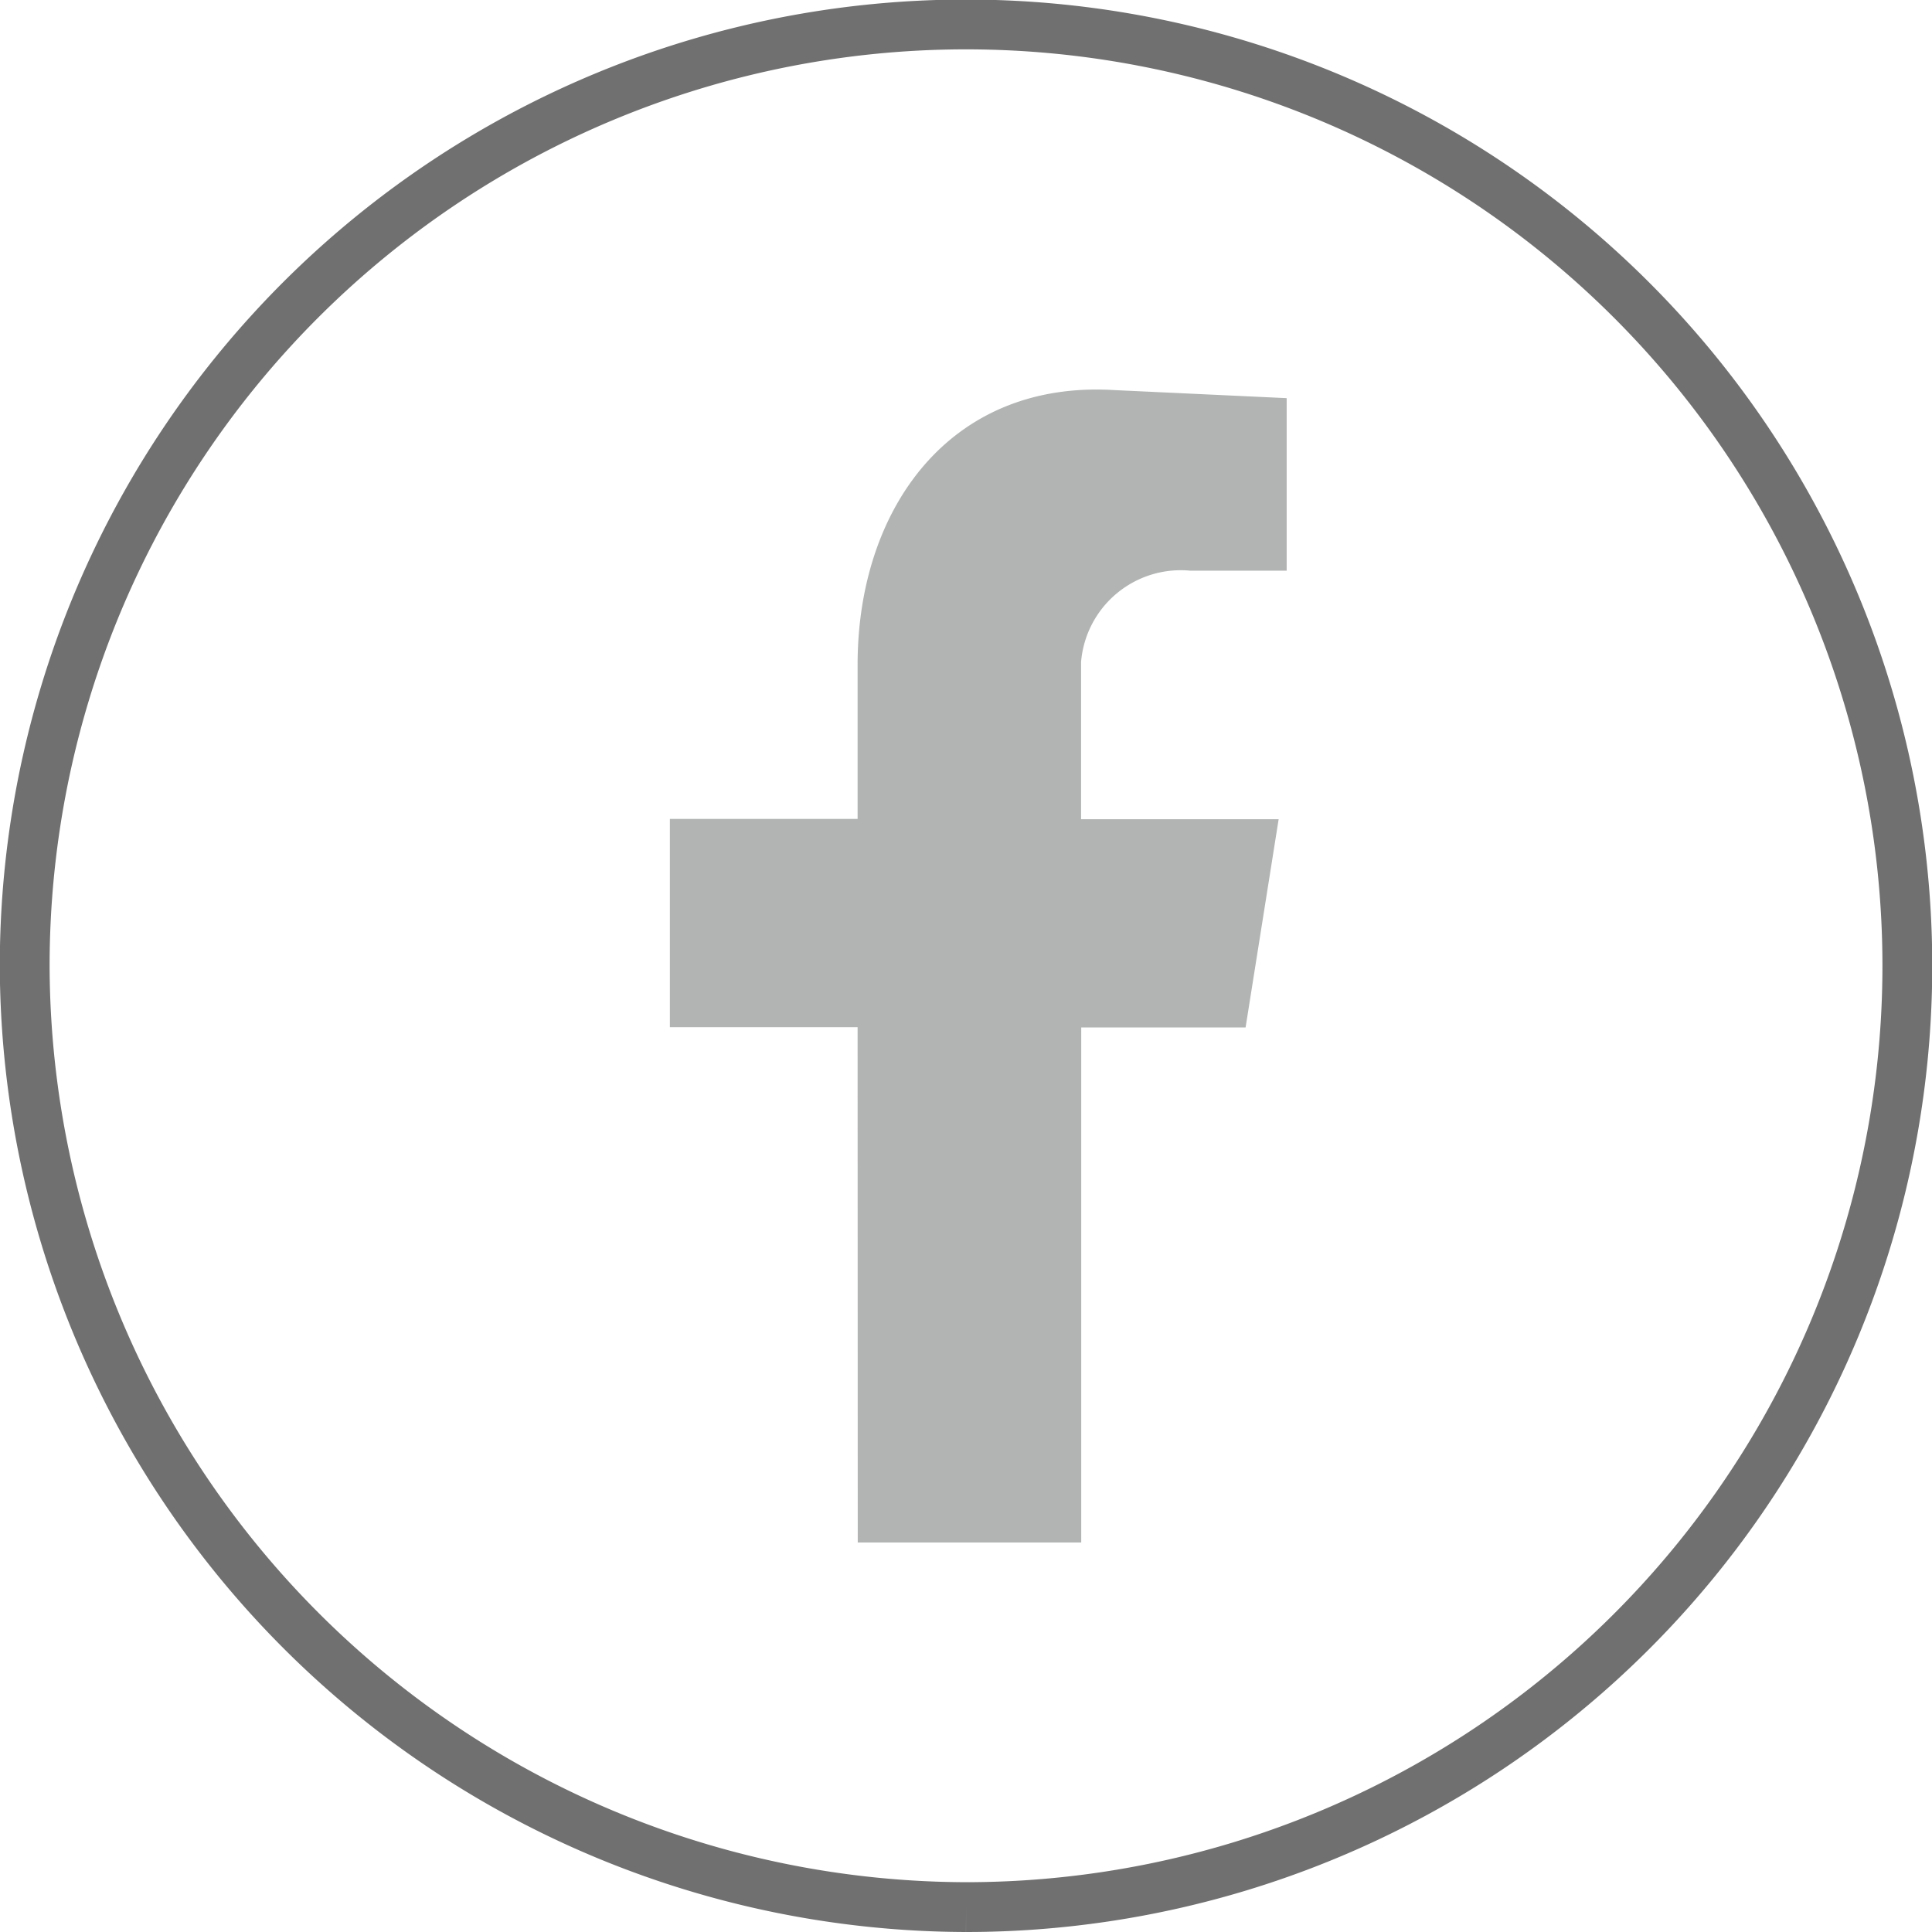 <svg xmlns="http://www.w3.org/2000/svg" width="38.791" height="38.791" viewBox="0 0 38.791 38.791">
  <g id="グループ_487" data-name="グループ 487" transform="translate(0.5 0.5)">
    <path id="パス_323" data-name="パス 323" d="M545.64,52.555a18.9,18.9,0,1,0-18.9-18.9,18.949,18.949,0,0,0,18.9,18.9" transform="translate(-526.744 -14.764)" fill="none" stroke="#707070" stroke-width="1" fill-rule="evenodd"/>
    <path id="パス_324" data-name="パス 324" d="M647.836,112.6h4.487V102.259h3.3l.664-4.182h-3.967V94.918a2.009,2.009,0,0,1,2.19-1.831h1.938V89.623l-3.464-.162c-3.32-.2-5.151,2.405-5.151,5.51v3.1h-3.769v4.182h3.769Z" transform="translate(-631.114 -82.129)" fill="#b2b4b4" fill-rule="evenodd"/>
  </g>
</svg>

